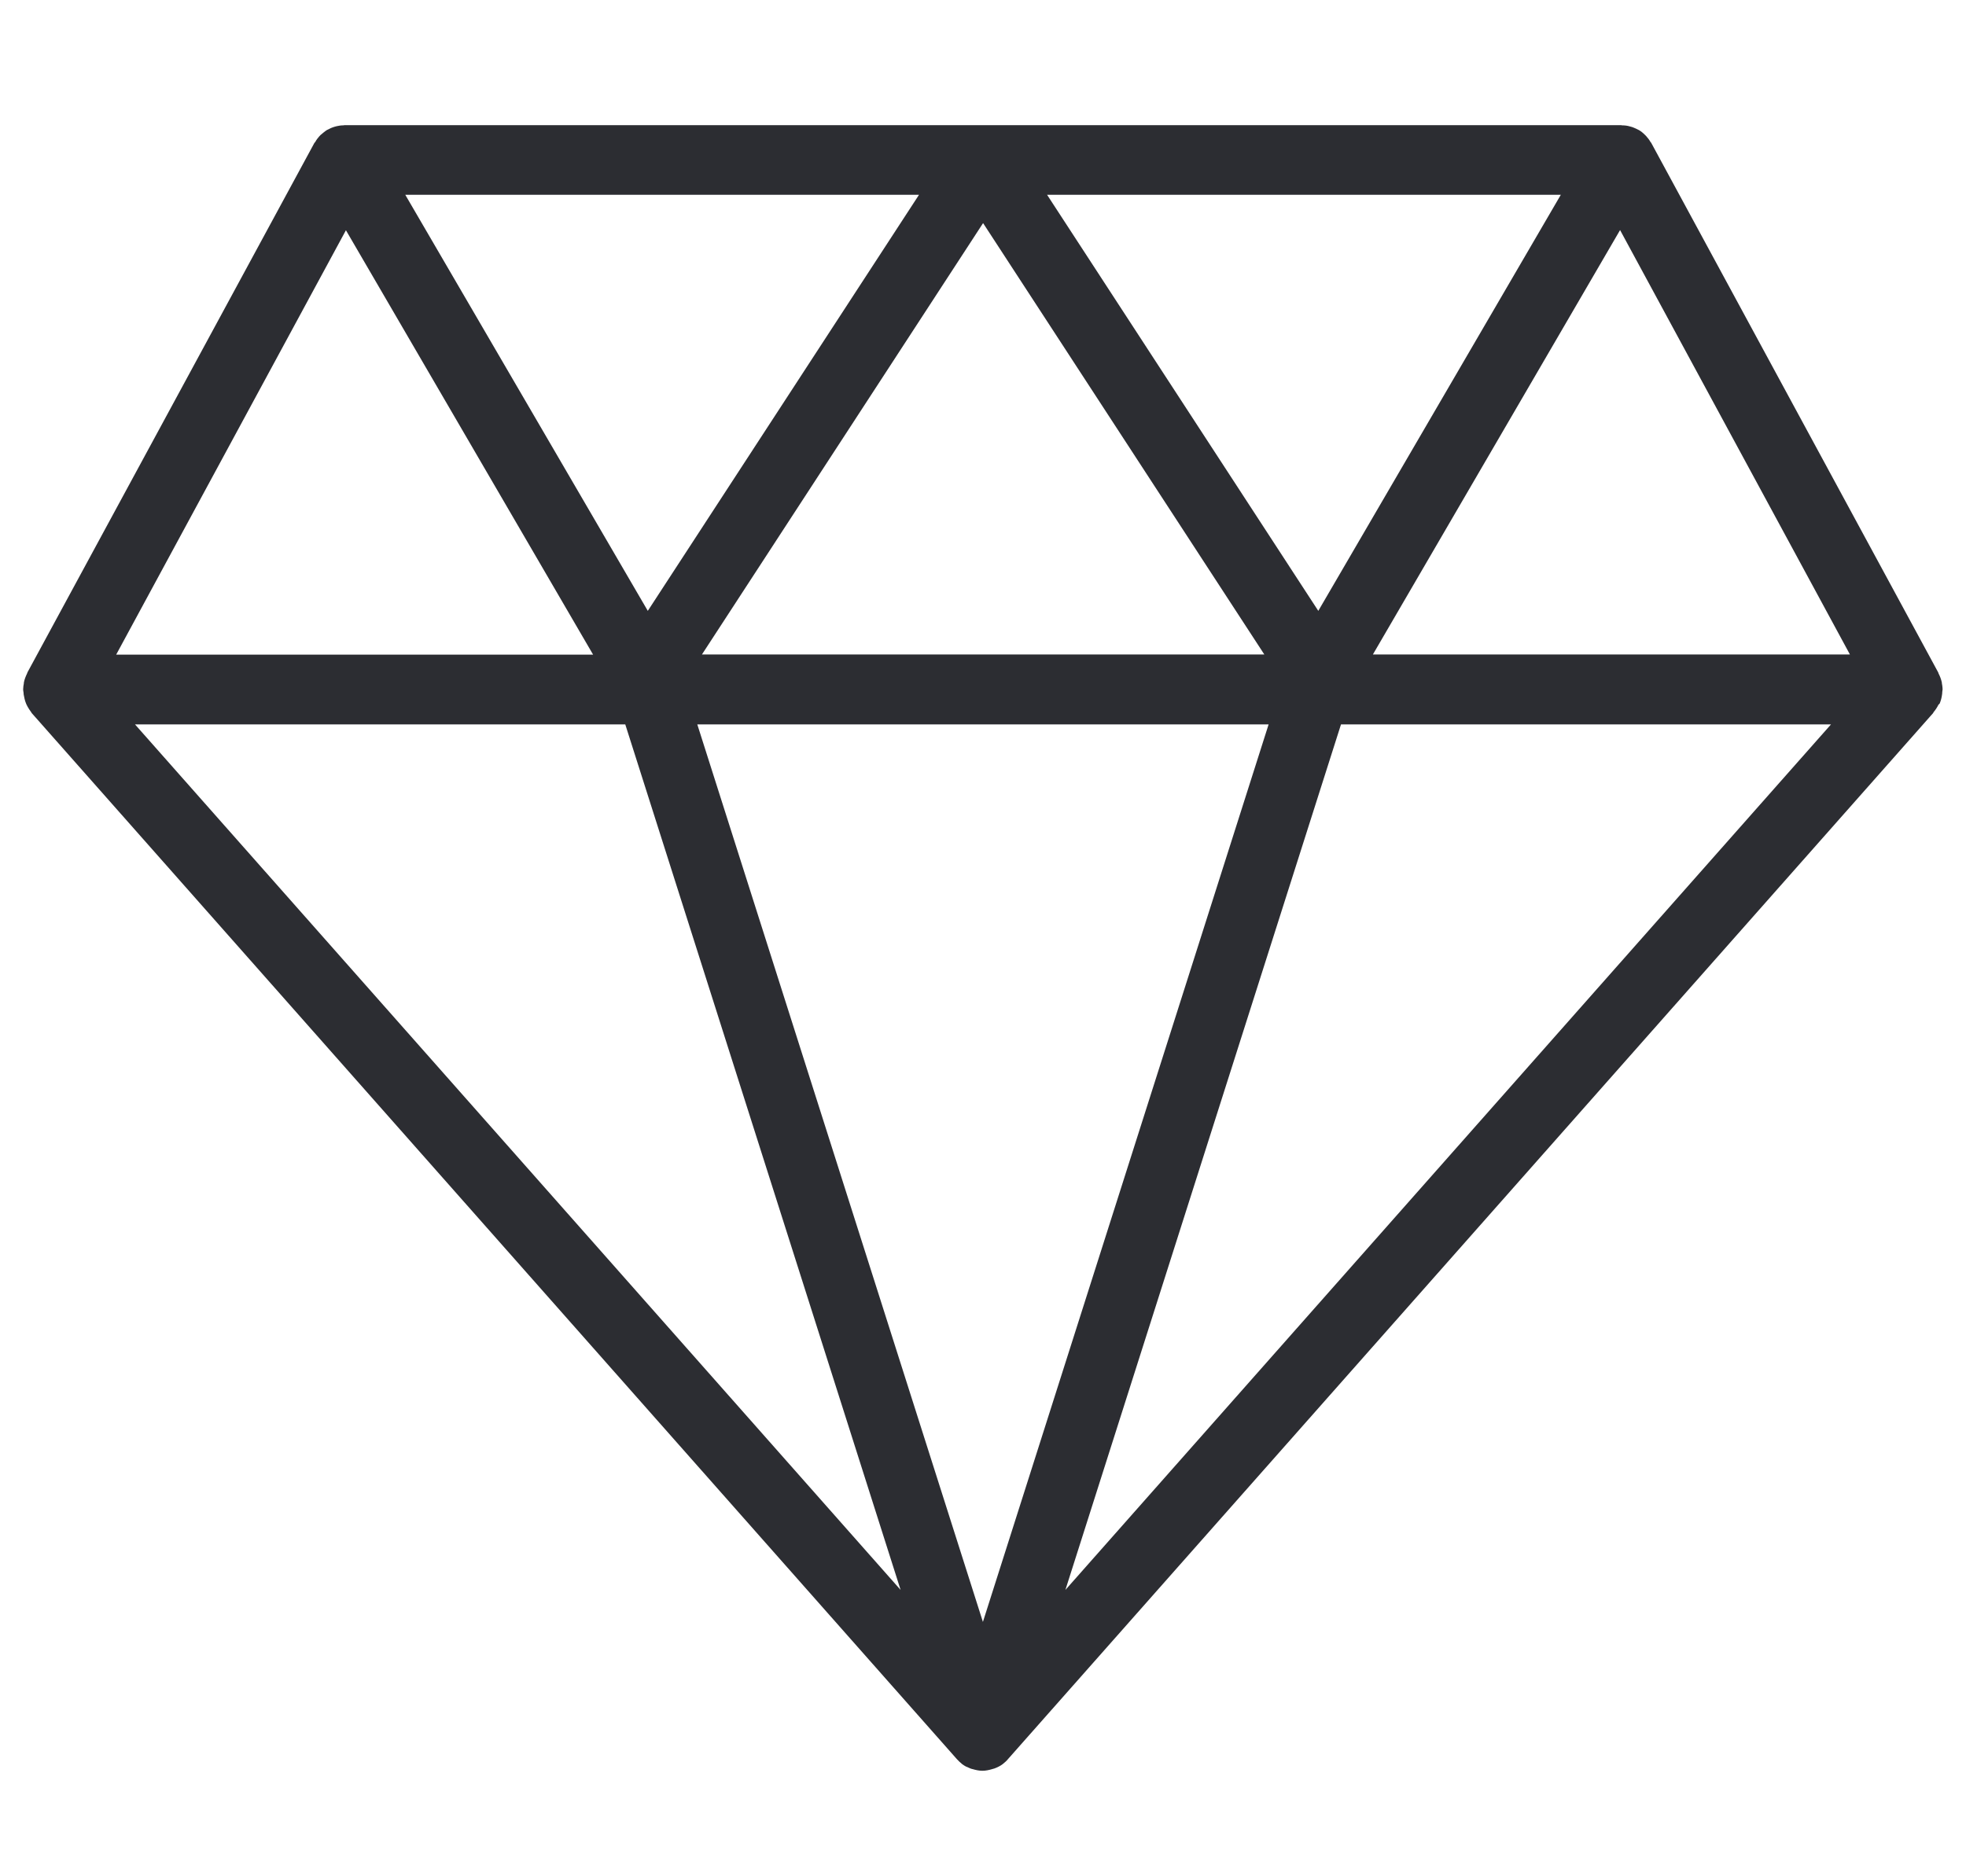 <?xml version="1.0" encoding="UTF-8"?> <svg xmlns="http://www.w3.org/2000/svg" width="22" height="21" viewBox="0 0 22 21" fill="none"><path fill-rule="evenodd" clip-rule="evenodd" d="M21.732 7.773C21.728 7.808 21.718 7.844 21.705 7.875L21.703 7.876L21.7 7.881C21.698 7.882 21.696 7.883 21.693 7.885C21.678 7.916 21.659 7.945 21.637 7.971C21.636 7.973 21.634 7.977 21.632 7.981L11.28 19.688C11.263 19.709 11.243 19.727 11.222 19.743L11.22 19.745C11.192 19.766 11.159 19.782 11.126 19.794L11.114 19.797L11.101 19.801C11.067 19.811 11.03 19.819 10.993 19.819C10.957 19.819 10.92 19.811 10.886 19.801C10.878 19.799 10.868 19.797 10.861 19.794C10.844 19.787 10.827 19.78 10.81 19.772L10.796 19.764L10.786 19.758C10.78 19.754 10.773 19.749 10.767 19.745L10.765 19.743C10.745 19.727 10.724 19.707 10.707 19.688L0.355 7.981C0.353 7.979 0.351 7.975 0.349 7.971C0.341 7.96 0.333 7.949 0.326 7.938C0.315 7.921 0.305 7.903 0.296 7.885C0.296 7.882 0.295 7.88 0.293 7.878L0.292 7.875C0.285 7.858 0.279 7.84 0.275 7.822C0.271 7.806 0.268 7.789 0.265 7.773C0.265 7.768 0.264 7.763 0.264 7.759L0.263 7.748L0.262 7.743L0.26 7.73C0.259 7.725 0.259 7.721 0.259 7.716C0.259 7.693 0.263 7.669 0.267 7.648V7.64C0.274 7.603 0.288 7.569 0.303 7.538L0.305 7.532L0.306 7.53L0.307 7.526L3.519 1.598C3.523 1.595 3.527 1.591 3.529 1.587C3.54 1.565 3.556 1.546 3.571 1.528L3.588 1.51C3.612 1.491 3.635 1.469 3.662 1.453H3.663C3.677 1.446 3.69 1.439 3.704 1.433C3.718 1.427 3.732 1.422 3.746 1.418L3.769 1.412C3.792 1.407 3.815 1.403 3.84 1.403L3.848 1.402C3.85 1.401 3.853 1.401 3.856 1.401H18.139C18.145 1.401 18.148 1.403 18.154 1.403C18.169 1.403 18.183 1.404 18.197 1.406L18.215 1.409L18.227 1.412L18.25 1.418L18.267 1.423L18.282 1.429C18.299 1.435 18.316 1.444 18.333 1.453H18.335C18.364 1.469 18.387 1.489 18.408 1.51C18.413 1.514 18.417 1.518 18.42 1.522L18.425 1.528C18.441 1.546 18.456 1.565 18.468 1.587C18.472 1.591 18.475 1.595 18.477 1.598L21.689 7.526C21.691 7.53 21.691 7.534 21.693 7.538C21.709 7.569 21.722 7.603 21.73 7.64V7.648L21.734 7.67C21.736 7.685 21.738 7.701 21.738 7.716C21.738 7.726 21.734 7.738 21.734 7.748C21.734 7.757 21.734 7.765 21.732 7.773ZM6.637 7.327L3.871 2.577L1.3 7.327H6.637ZM10.999 18.153L14.196 8.108H7.803L10.999 18.153ZM11.001 2.497L7.855 7.325H14.148L11.001 2.497ZM17.466 2.18H11.717L14.752 6.837L17.466 2.18ZM4.535 2.18L7.249 6.837L10.284 2.18H4.535ZM10.078 17.795L6.997 8.108H1.511L10.078 17.795ZM20.489 8.108H15.006L11.922 17.795L20.489 8.108ZM18.129 2.575L15.363 7.325H20.701L18.129 2.575Z" fill="#2C2D32"></path></svg> 